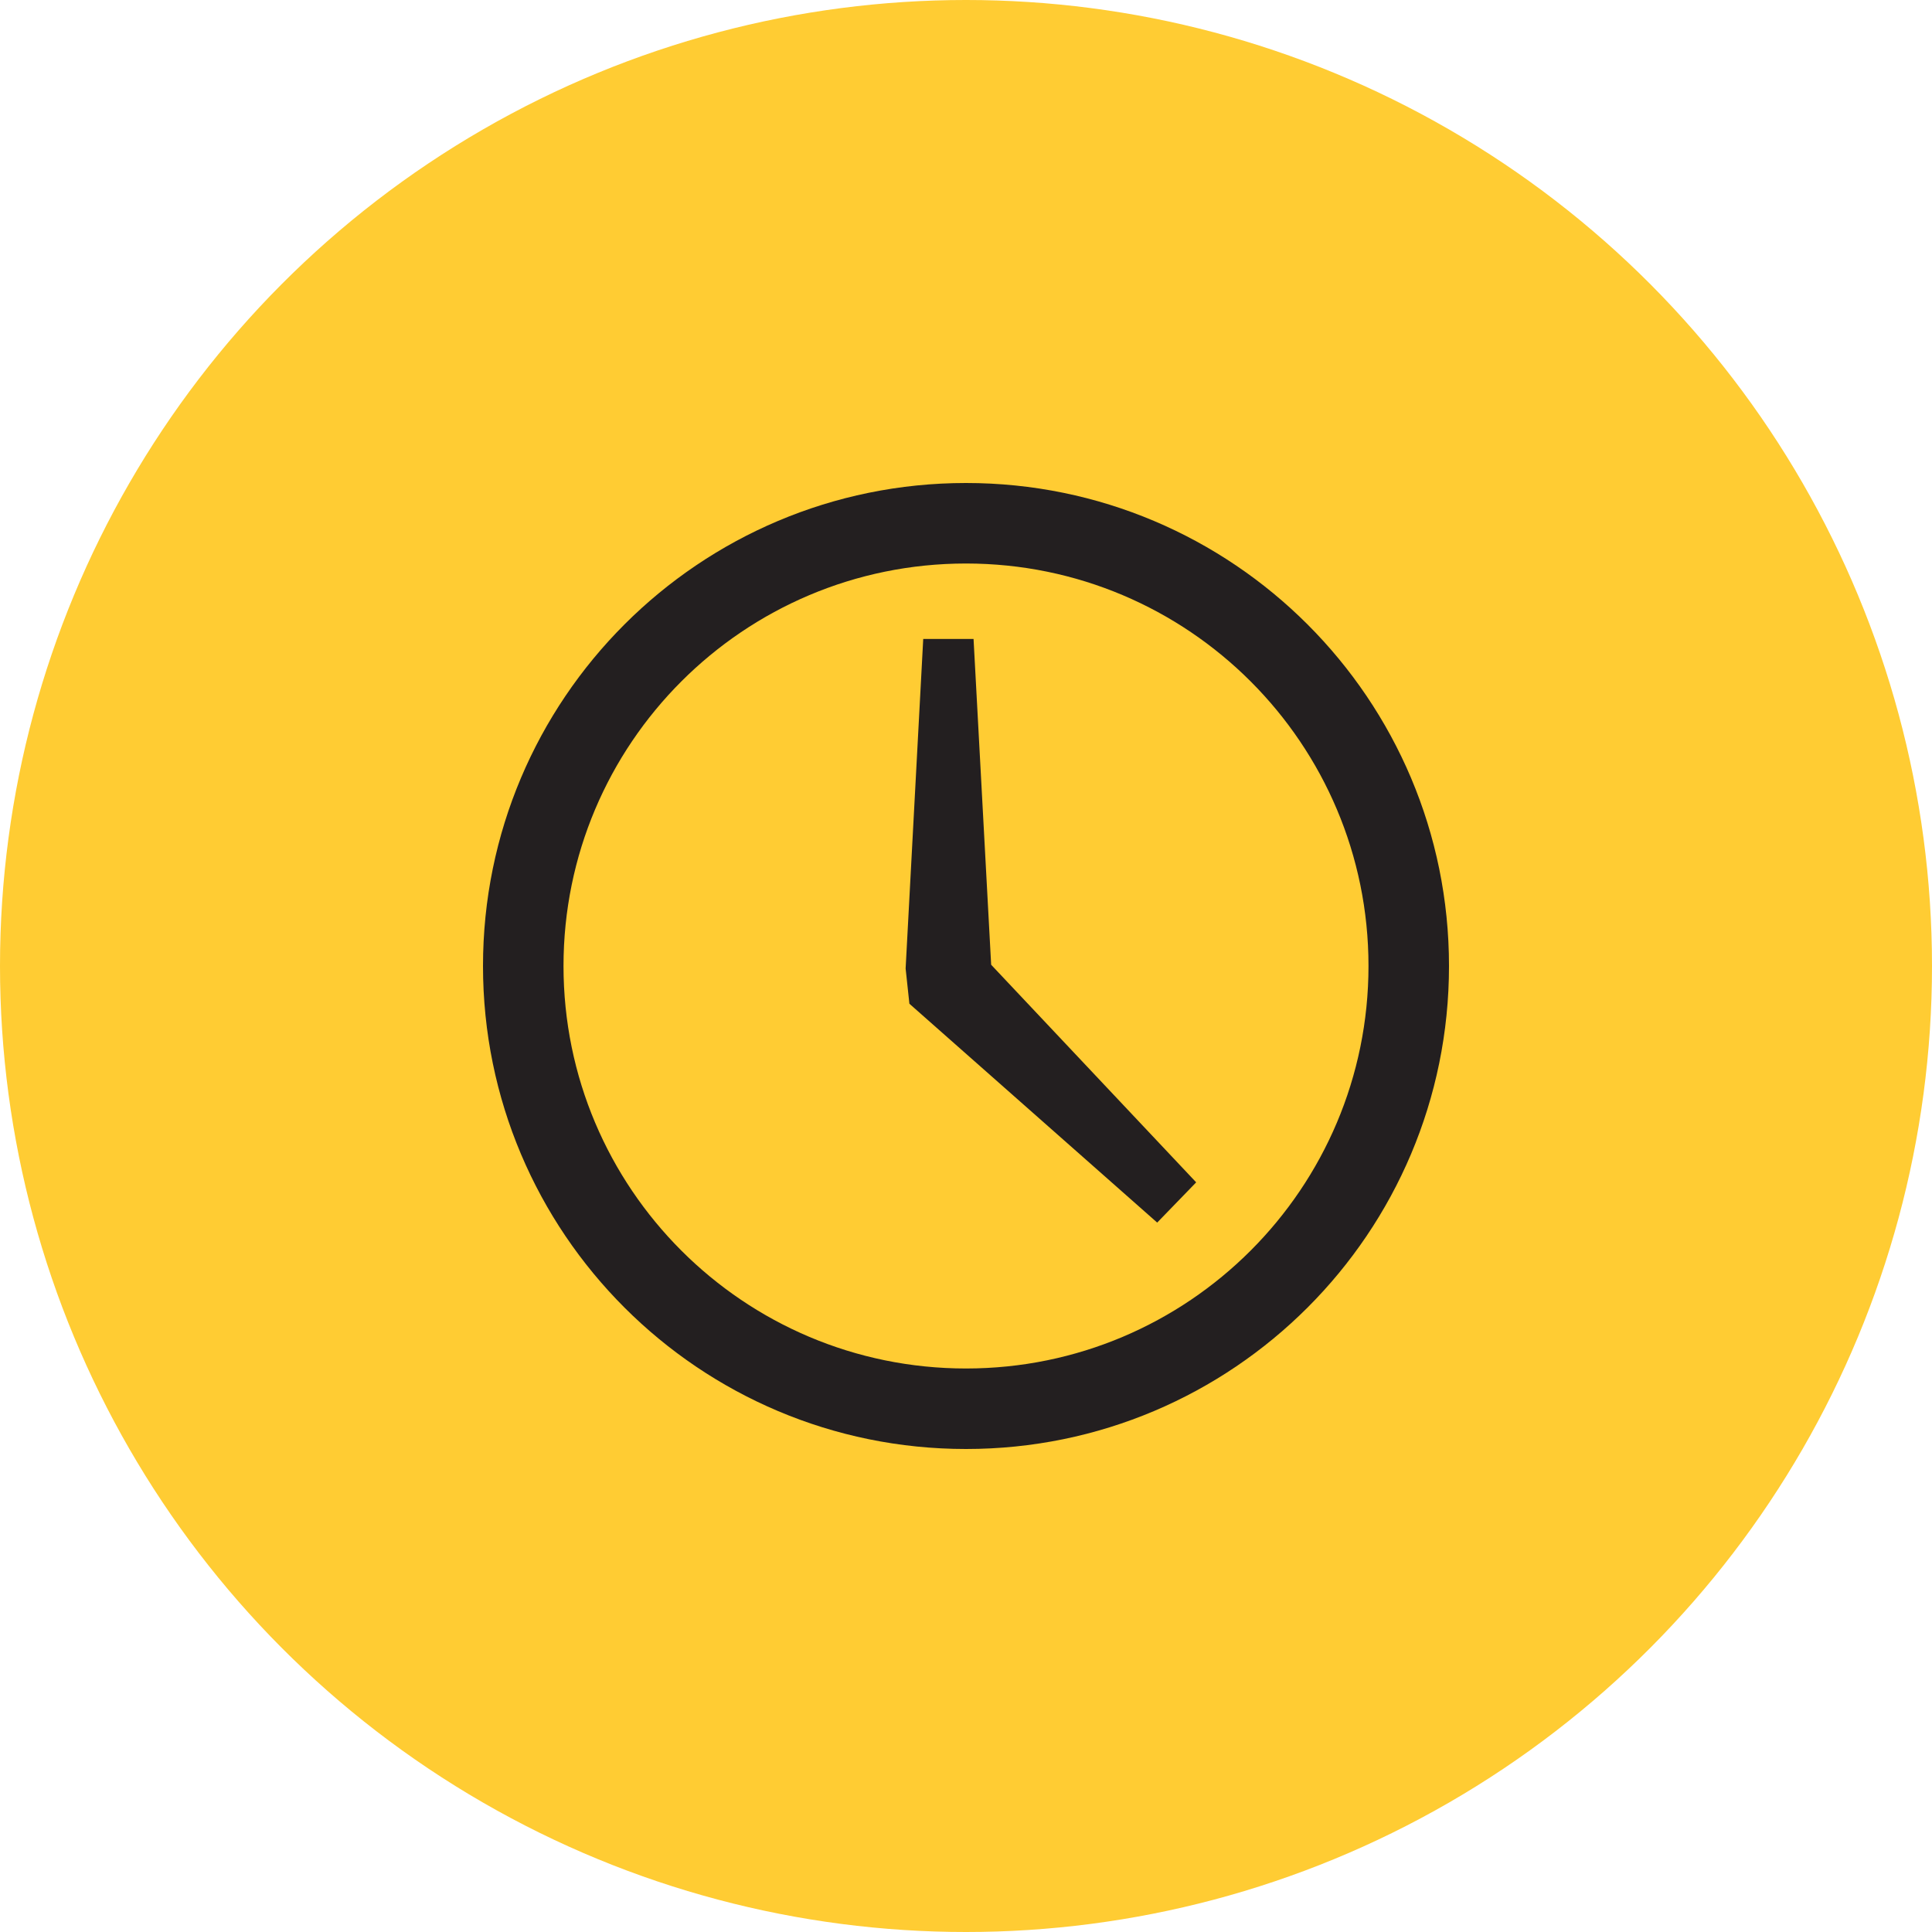 <?xml version="1.0" encoding="UTF-8"?> <svg xmlns="http://www.w3.org/2000/svg" width="100" height="100" viewBox="0 0 100 100" fill="none"> <g clip-path="url(#clip0_1_14)"> <circle cx="50" cy="50" r="50" fill="#FFCC33"></circle> <g clip-path="url(#clip1_1_14)"> <path d="M50 25C36.19 25 25 36.19 25 50C25 63.81 36.19 75 50 75C63.81 75 75 63.81 75 50C75 36.19 63.81 25 50 25ZM50 29.167C61.507 29.167 70.833 38.493 70.833 50C70.833 61.507 61.507 70.833 50 70.833C38.493 70.833 29.167 61.507 29.167 50C29.167 38.493 38.493 29.167 50 29.167ZM47.786 33.073L46.875 50.13L47.07 51.953L59.896 63.281L61.914 61.198L51.302 49.935L50.391 33.073H47.786Z" fill="#231F20"></path> </g> </g> <defs> <clipPath id="clip0_1_14"> <rect width="100" height="100" fill="white"></rect> </clipPath> <clipPath id="clip1_1_14"> <rect width="50" height="50" fill="white" transform="translate(25 25)"></rect> </clipPath> </defs> </svg> 